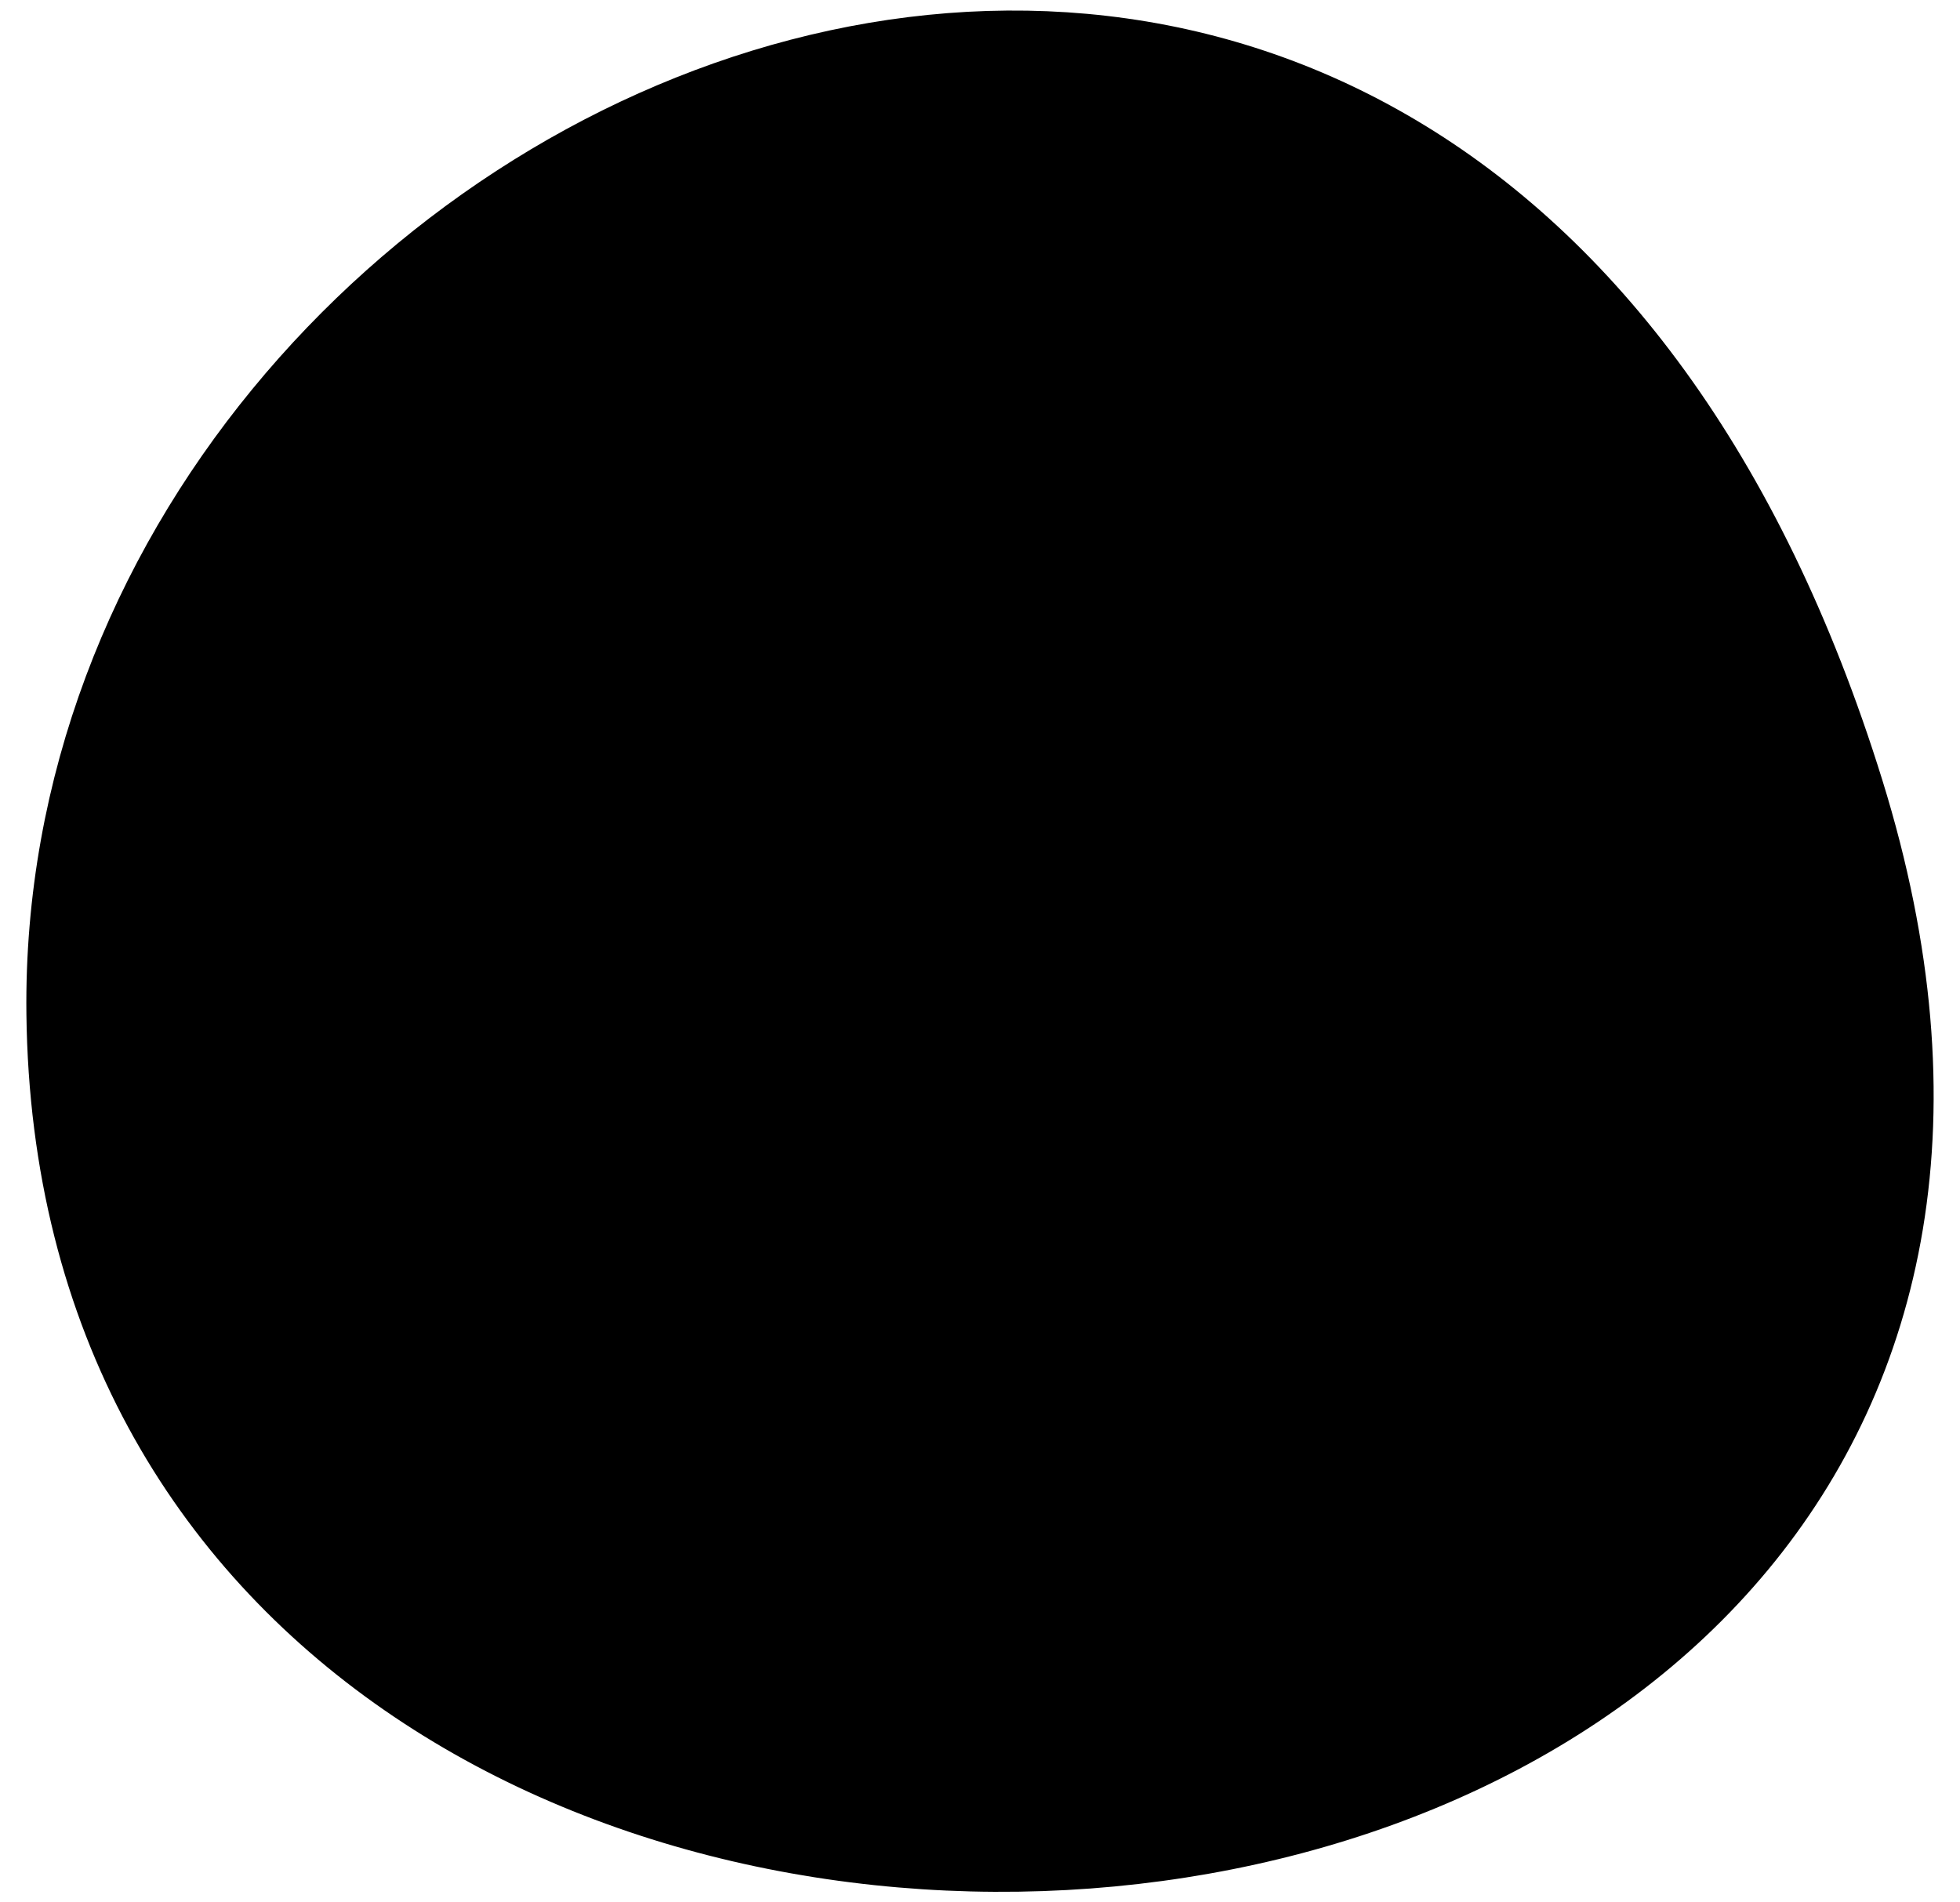 <?xml version="1.0" encoding="UTF-8"?> <svg xmlns="http://www.w3.org/2000/svg" width="68" height="66" viewBox="0 0 68 66" fill="none"><path d="M2.55 35.158C2.185 3.93 49.936 -16.933 63.745 27.549C77.555 72.03 3.044 77.26 2.55 35.158Z" fill="#42B2FC" stroke="#42B2FC" style="fill:#42B2FC;fill:color(display-p3 0.259 0.698 0.988);fill-opacity:1;stroke:#42B2FC;stroke:color(display-p3 0.259 0.698 0.988);stroke-opacity:1;" stroke-width="3.268" stroke-linecap="round" stroke-linejoin="round"></path><path d="M19.369 52.336C31.918 44.374 46.629 52.336 46.629 52.336" stroke="#1A2833" style="stroke:#1A2833;stroke:color(display-p3 0.102 0.157 0.2);stroke-opacity:1;" stroke-width="3.268" stroke-linecap="round" stroke-linejoin="round"></path><path d="M8.645 46.272C5.727 38.854 10.332 42.532 12.502 46.272C14.672 50.011 9.968 49.653 8.645 46.272Z" fill="#1A2833" stroke="#1A2833" style="fill:#1A2833;fill:color(display-p3 0.102 0.157 0.2);fill-opacity:1;stroke:#1A2833;stroke:color(display-p3 0.102 0.157 0.2);stroke-opacity:1;" stroke-width="3.268" stroke-linecap="round" stroke-linejoin="round"></path><path d="M48.688 44.584C45.77 37.167 50.375 40.876 52.545 44.584C54.715 48.293 50.011 47.959 48.688 44.584Z" fill="#1A2833" stroke="#1A2833" style="fill:#1A2833;fill:color(display-p3 0.102 0.157 0.2);fill-opacity:1;stroke:#1A2833;stroke:color(display-p3 0.102 0.157 0.2);stroke-opacity:1;" stroke-width="3.268" stroke-linecap="round" stroke-linejoin="round"></path></svg> 